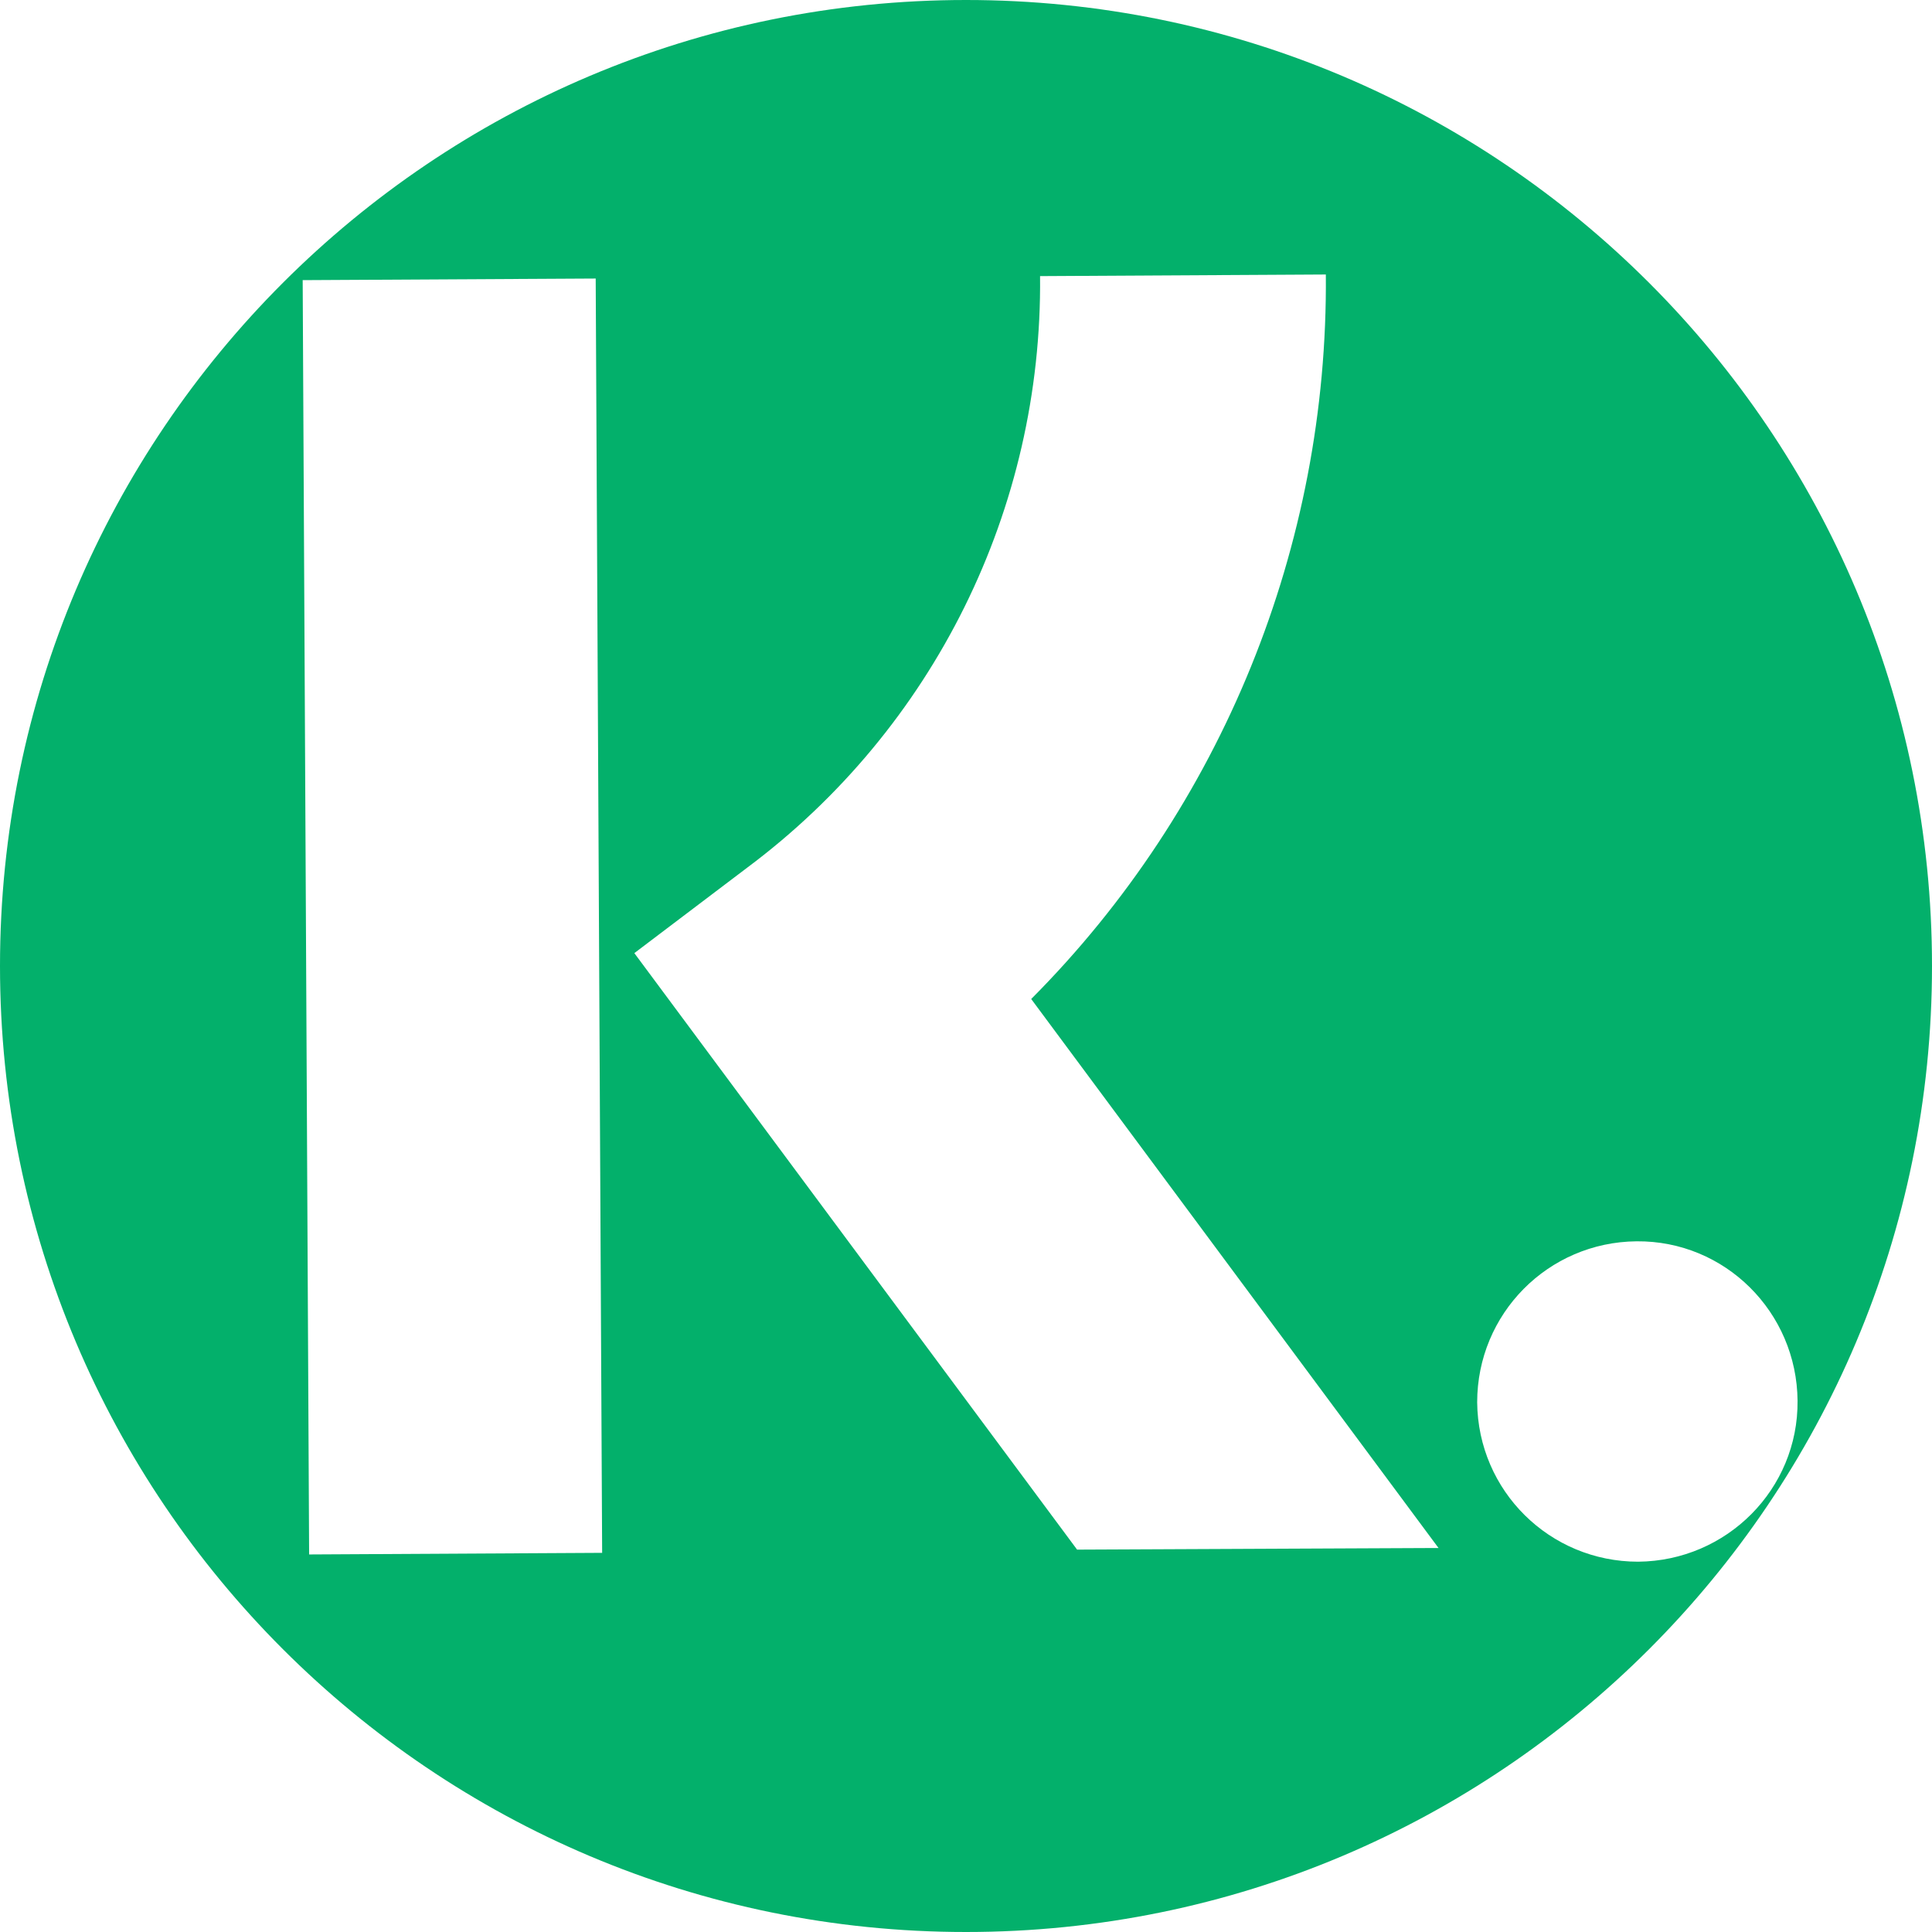 <?xml version="1.0" encoding="UTF-8"?> <!-- Generator: Adobe Illustrator 24.3.0, SVG Export Plug-In . SVG Version: 6.00 Build 0) --> <svg xmlns="http://www.w3.org/2000/svg" xmlns:xlink="http://www.w3.org/1999/xlink" version="1.1" id="Layer_1" x="0px" y="0px" viewBox="0 0 24 24" style="enable-background:new 0 0 24 24;" xml:space="preserve"> <style type="text/css"> .st0{fill:#03B06B;} </style> <path class="st0" d="M24,12c0,6.63-5.37,12-12,12S0,18.63,0,12S5.37,0,12,0S24,5.37,24,12z M16.47,3.41l-3.55,0.02 c0.03,2.89-1.32,5.62-3.64,7.35l-1.4,1.06l5.5,7.41l4.41-0.02l0.08,0l-5.06-6.82C15.18,10.03,16.5,6.78,16.47,3.41 M7.48,19.29 L7.4,3.46L3.76,3.48l0.08,15.83L7.48,19.29z M20.33,15.42c-1.1,0.01-1.98,0.9-1.98,2c0.01,1.1,0.9,1.98,2,1.98 c1.1-0.01,1.99-0.9,1.98-2C22.32,16.3,21.43,15.41,20.33,15.42z"></path> </svg> 
